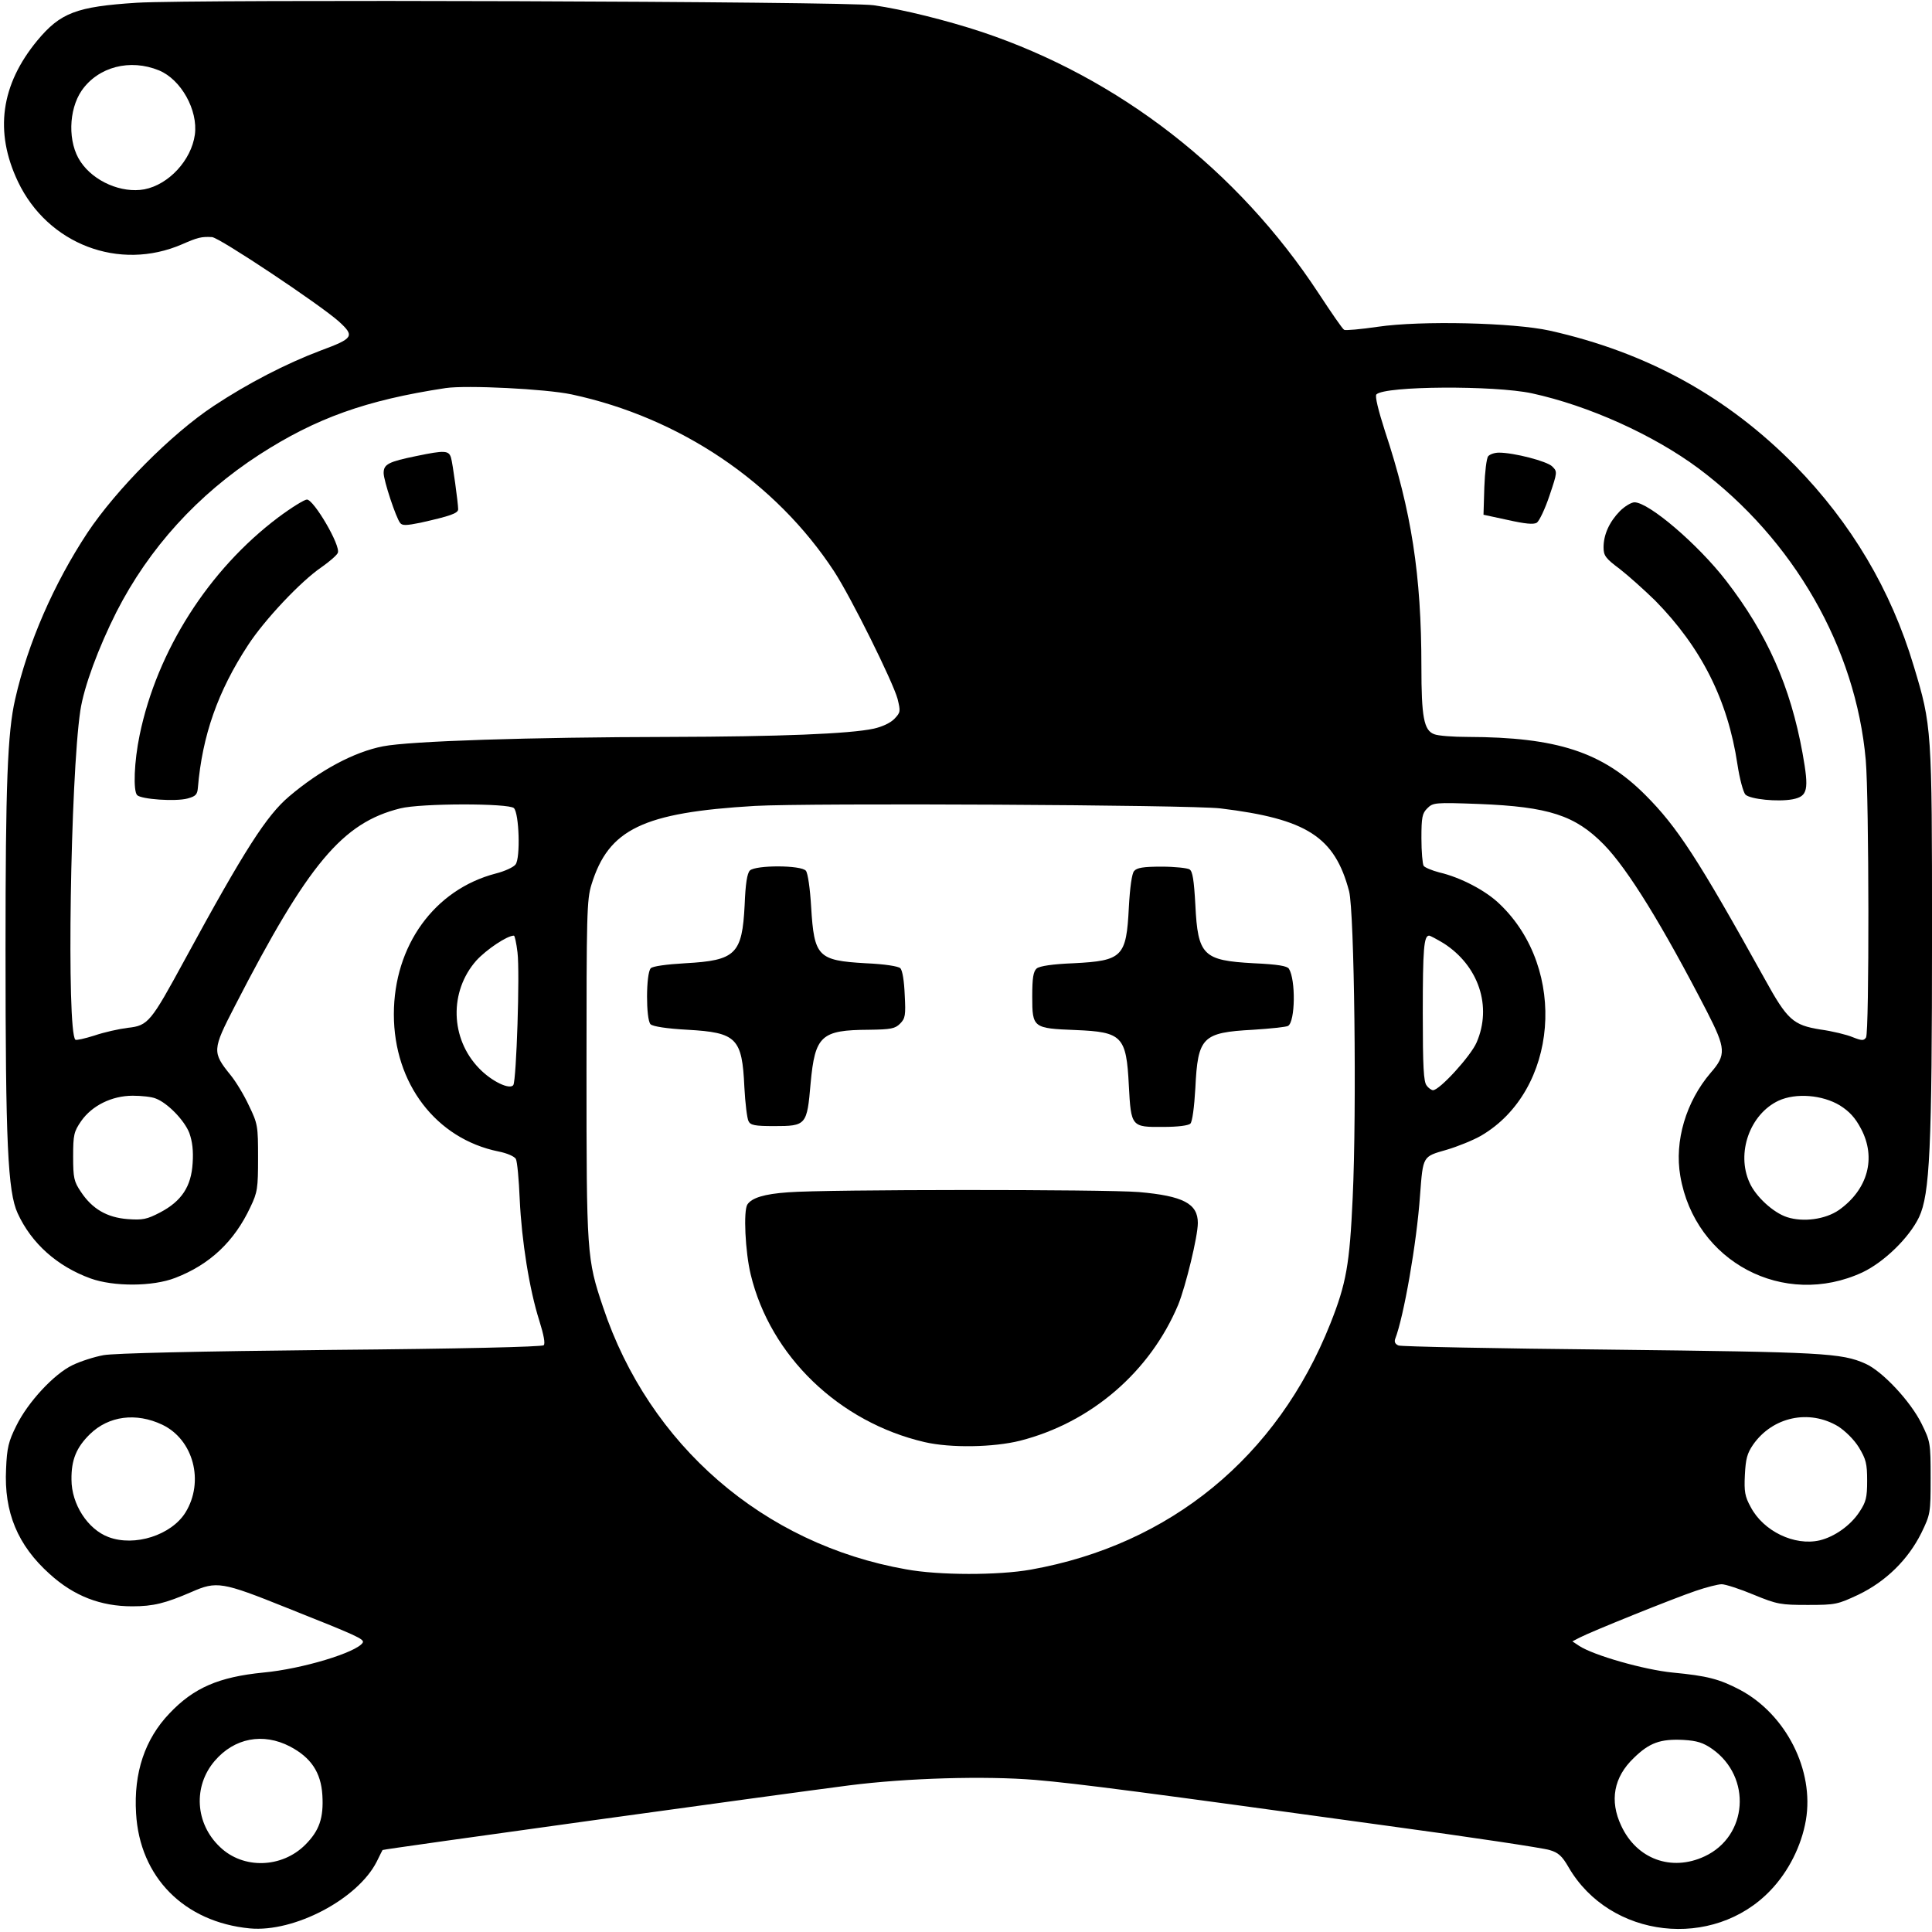 <?xml version="1.0" standalone="no"?>
<!DOCTYPE svg PUBLIC "-//W3C//DTD SVG 20010904//EN"
 "http://www.w3.org/TR/2001/REC-SVG-20010904/DTD/svg10.dtd">
<svg version="1.0" xmlns="http://www.w3.org/2000/svg"
 width="700pt" height="700pt" viewBox="0 0 700 700"
 preserveAspectRatio="xMidYMid meet">
<g transform="translate(0,700) scale(0.1,-0.1)"
fill="#000000" stroke="none">
<path d="M495 6990 c-218 -14 -276 -36 -360 -137 -132 -160 -156 -330 -70
-511 108 -227 367 -326 595 -227 57 25 70 28 108 26 26 -1 392 -245 460 -306
58 -53 53 -61 -66 -105 -127 -48 -264 -119 -388 -201 -154 -102 -353 -303
-457 -459 -122 -185 -216 -400 -262 -603 -28 -121 -35 -312 -35 -907 0 -700 8
-878 44 -956 50 -109 143 -192 264 -236 83 -30 225 -30 307 2 125 48 214 132
272 256 26 54 28 69 28 179 0 115 -1 123 -33 189 -18 39 -48 88 -66 110 -68
84 -67 92 15 251 266 517 390 664 599 716 75 19 394 19 412 1 19 -19 24 -181
6 -204 -7 -10 -40 -25 -72 -33 -222 -58 -369 -261 -369 -510 0 -251 153 -451
379 -497 31 -6 58 -18 63 -27 5 -9 11 -74 14 -146 7 -151 35 -327 71 -440 16
-51 22 -83 16 -89 -6 -6 -305 -13 -773 -17 -479 -5 -784 -12 -822 -19 -33 -6
-83 -22 -112 -36 -67 -32 -162 -134 -204 -220 -28 -56 -34 -80 -37 -156 -8
-157 42 -277 158 -381 88 -80 185 -117 299 -117 77 0 120 11 215 52 91 40 110
37 344 -57 254 -101 284 -114 276 -127 -22 -35 -219 -95 -360 -108 -161 -16
-252 -55 -340 -148 -89 -93 -130 -215 -121 -362 13 -231 174 -394 412 -417
161 -15 391 106 460 242 11 22 20 41 21 42 0 3 1455 204 1689 234 211 27 494
35 676 20 154 -13 404 -46 1274 -166 303 -41 568 -81 589 -88 32 -9 46 -22 69
-62 150 -259 524 -302 732 -84 65 68 112 161 128 254 31 181 -72 383 -238 472
-76 40 -120 51 -245 63 -102 10 -286 62 -339 97 l-24 16 27 14 c40 21 340 142
420 169 38 13 81 24 94 24 13 0 66 -17 116 -38 85 -35 98 -37 196 -37 101 0
108 2 183 37 100 48 180 127 228 223 33 68 34 72 34 200 0 127 -1 132 -33 197
-40 81 -142 190 -203 217 -87 39 -155 42 -924 51 -412 4 -758 11 -768 15 -12
5 -16 13 -12 24 31 80 78 347 90 520 11 144 9 140 96 165 41 12 97 35 125 51
279 163 315 603 68 839 -50 49 -142 97 -219 115 -27 7 -53 18 -57 24 -4 7 -8
51 -8 100 0 76 3 90 21 108 21 21 27 22 188 16 252 -10 348 -41 452 -147 87
-89 212 -292 374 -606 68 -133 70 -156 13 -221 -89 -104 -132 -247 -110 -374
53 -311 375 -481 660 -349 78 37 169 125 205 200 39 83 47 248 47 1023 0 746
-1 758 -66 973 -83 278 -227 519 -430 727 -246 250 -536 410 -889 489 -131 29
-467 37 -623 14 -62 -9 -117 -14 -122 -11 -6 3 -47 63 -93 133 -293 446 -723
780 -1219 946 -127 42 -287 82 -393 97 -95 14 -2460 22 -2670 9z m81 -245 c80
-33 142 -144 130 -233 -13 -93 -95 -181 -183 -198 -82 -15 -183 28 -231 100
-47 69 -44 188 4 258 60 86 175 116 280 73z m1495 -1174 c393 -84 740 -319
951 -641 62 -95 213 -400 230 -462 11 -45 11 -49 -11 -72 -14 -15 -44 -29 -75
-36 -87 -19 -345 -29 -741 -30 -506 -1 -940 -15 -1037 -34 -104 -20 -228 -86
-341 -182 -81 -69 -160 -191 -378 -592 -123 -226 -132 -238 -206 -246 -32 -4
-86 -16 -121 -28 -35 -11 -66 -18 -69 -15 -32 32 -18 951 18 1192 13 87 66
229 131 358 118 231 294 425 518 570 205 132 385 197 675 241 76 11 362 -3
456 -23z m3479 4 c207 -45 441 -151 604 -272 345 -258 570 -650 606 -1057 12
-138 13 -986 1 -1005 -8 -12 -15 -12 -48 1 -21 9 -74 22 -118 28 -98 16 -119
34 -201 183 -242 436 -317 551 -433 667 -156 156 -321 209 -643 210 -53 0
-108 4 -122 10 -37 14 -46 62 -46 245 0 331 -36 564 -132 853 -24 75 -37 127
-31 133 31 31 427 33 563 4z m-1128 -1504 c313 -38 414 -103 466 -300 19 -74
28 -793 13 -1111 -11 -241 -23 -310 -81 -456 -192 -483 -580 -801 -1085 -891
-118 -21 -333 -21 -452 1 -517 91 -931 450 -1098 950 -59 175 -60 192 -60 861
0 562 1 615 18 670 62 201 186 261 592 285 197 11 1579 4 1687 -9z m-2547
-522 c9 -73 -4 -461 -15 -480 -12 -19 -79 13 -124 60 -105 108 -109 279 -10
391 37 40 111 90 136 90 3 0 9 -27 13 -61z m3356 33 c126 -81 176 -228 119
-359 -21 -49 -134 -173 -158 -173 -5 0 -16 7 -23 17 -11 13 -14 68 -14 262 0
234 4 281 23 281 4 0 28 -13 53 -28z m-4667 -562 c43 -16 104 -79 122 -125 11
-31 15 -64 12 -109 -5 -85 -40 -138 -118 -179 -48 -25 -63 -28 -118 -24 -75 6
-128 37 -169 99 -25 37 -28 50 -28 128 0 79 3 90 29 128 39 56 111 92 187 92
32 0 69 -4 83 -10z m6102 -25 c35 -22 56 -45 77 -85 56 -106 24 -220 -80 -294
-49 -34 -129 -45 -188 -26 -50 16 -114 75 -136 125 -49 107 1 248 105 297 63
29 159 21 222 -17z m-6078 -1157 c113 -54 153 -206 84 -318 -51 -82 -184 -125
-279 -89 -75 28 -134 119 -134 208 -1 72 18 117 67 165 68 66 167 79 262 34z
m6072 -6 c26 -17 57 -47 75 -76 26 -43 30 -59 30 -121 0 -61 -4 -77 -28 -113
-32 -49 -90 -90 -144 -103 -91 -21 -204 33 -250 121 -21 38 -24 56 -21 116 3
58 8 78 30 110 71 101 203 129 308 66z m-5609 -1160 c76 -40 112 -94 117 -176
5 -83 -11 -129 -62 -180 -85 -85 -225 -89 -309 -8 -90 85 -98 220 -19 312 71
83 175 103 273 52z m5153 -9 c144 -102 129 -316 -28 -389 -120 -56 -246 -10
-302 111 -43 91 -27 176 45 245 57 56 97 70 180 66 50 -3 72 -10 105 -33z"/>
<path d="M1510 5348 c-103 -21 -120 -30 -120 -62 0 -27 45 -163 60 -181 8 -10
23 -9 73 1 107 24 137 34 137 49 0 21 -20 168 -26 187 -8 26 -23 27 -124 6z"/>
<path d="M1009 5126 c-253 -190 -440 -484 -503 -789 -20 -96 -24 -203 -9 -218
15 -15 139 -24 183 -12 29 8 35 14 37 39 16 189 72 349 182 517 60 92 191 231
266 282 30 21 56 44 59 52 11 26 -87 193 -112 193 -9 0 -56 -29 -103 -64z"/>
<path d="M5392 5347 c-6 -7 -12 -57 -14 -112 l-3 -100 88 -19 c63 -14 93 -17
105 -10 9 6 30 50 46 98 29 86 29 87 10 106 -19 19 -139 50 -193 50 -16 0 -33
-6 -39 -13z"/>
<path d="M5869 5148 c-38 -39 -59 -85 -59 -131 0 -30 7 -40 58 -78 31 -24 89
-76 129 -115 167 -170 263 -360 298 -593 8 -53 21 -101 29 -110 18 -17 117
-27 171 -17 55 11 60 33 36 167 -44 242 -128 432 -277 625 -102 132 -280 284
-332 284 -11 0 -35 -14 -53 -32z"/>
<path d="M2717 3846 c-10 -10 -16 -48 -19 -125 -9 -178 -32 -201 -215 -211
-70 -4 -118 -11 -125 -18 -18 -18 -18 -186 -1 -203 8 -8 59 -16 134 -20 178
-10 198 -30 206 -208 3 -58 10 -114 15 -123 7 -15 23 -18 93 -18 116 0 119 3
132 155 16 173 38 193 211 194 80 1 95 4 113 22 19 19 21 30 17 104 -2 50 -8
89 -16 97 -7 7 -56 15 -126 18 -173 10 -186 24 -197 203 -4 69 -12 123 -19
132 -17 21 -182 21 -203 1z"/>
<path d="M4109 3844 c-8 -9 -15 -59 -19 -132 -9 -179 -23 -193 -200 -202 -76
-3 -123 -10 -134 -19 -12 -11 -16 -33 -16 -102 0 -113 3 -115 157 -121 169 -7
184 -22 193 -201 8 -150 9 -151 125 -150 53 0 91 5 98 12 7 7 14 59 18 129 9
185 25 201 209 211 63 4 120 10 127 14 26 16 28 167 3 207 -6 10 -40 16 -128
20 -183 10 -202 28 -211 211 -5 91 -10 122 -21 129 -8 5 -54 10 -101 10 -67 0
-90 -4 -100 -16z"/>
<path d="M2855 2680 c-86 -6 -131 -20 -147 -44 -15 -22 -8 -172 12 -254 71
-295 320 -535 630 -607 95 -22 250 -19 346 5 258 66 471 250 573 493 27 67 71
247 71 296 0 70 -53 98 -214 112 -125 10 -1133 10 -1271 -1z"/>
</g>
</svg>

